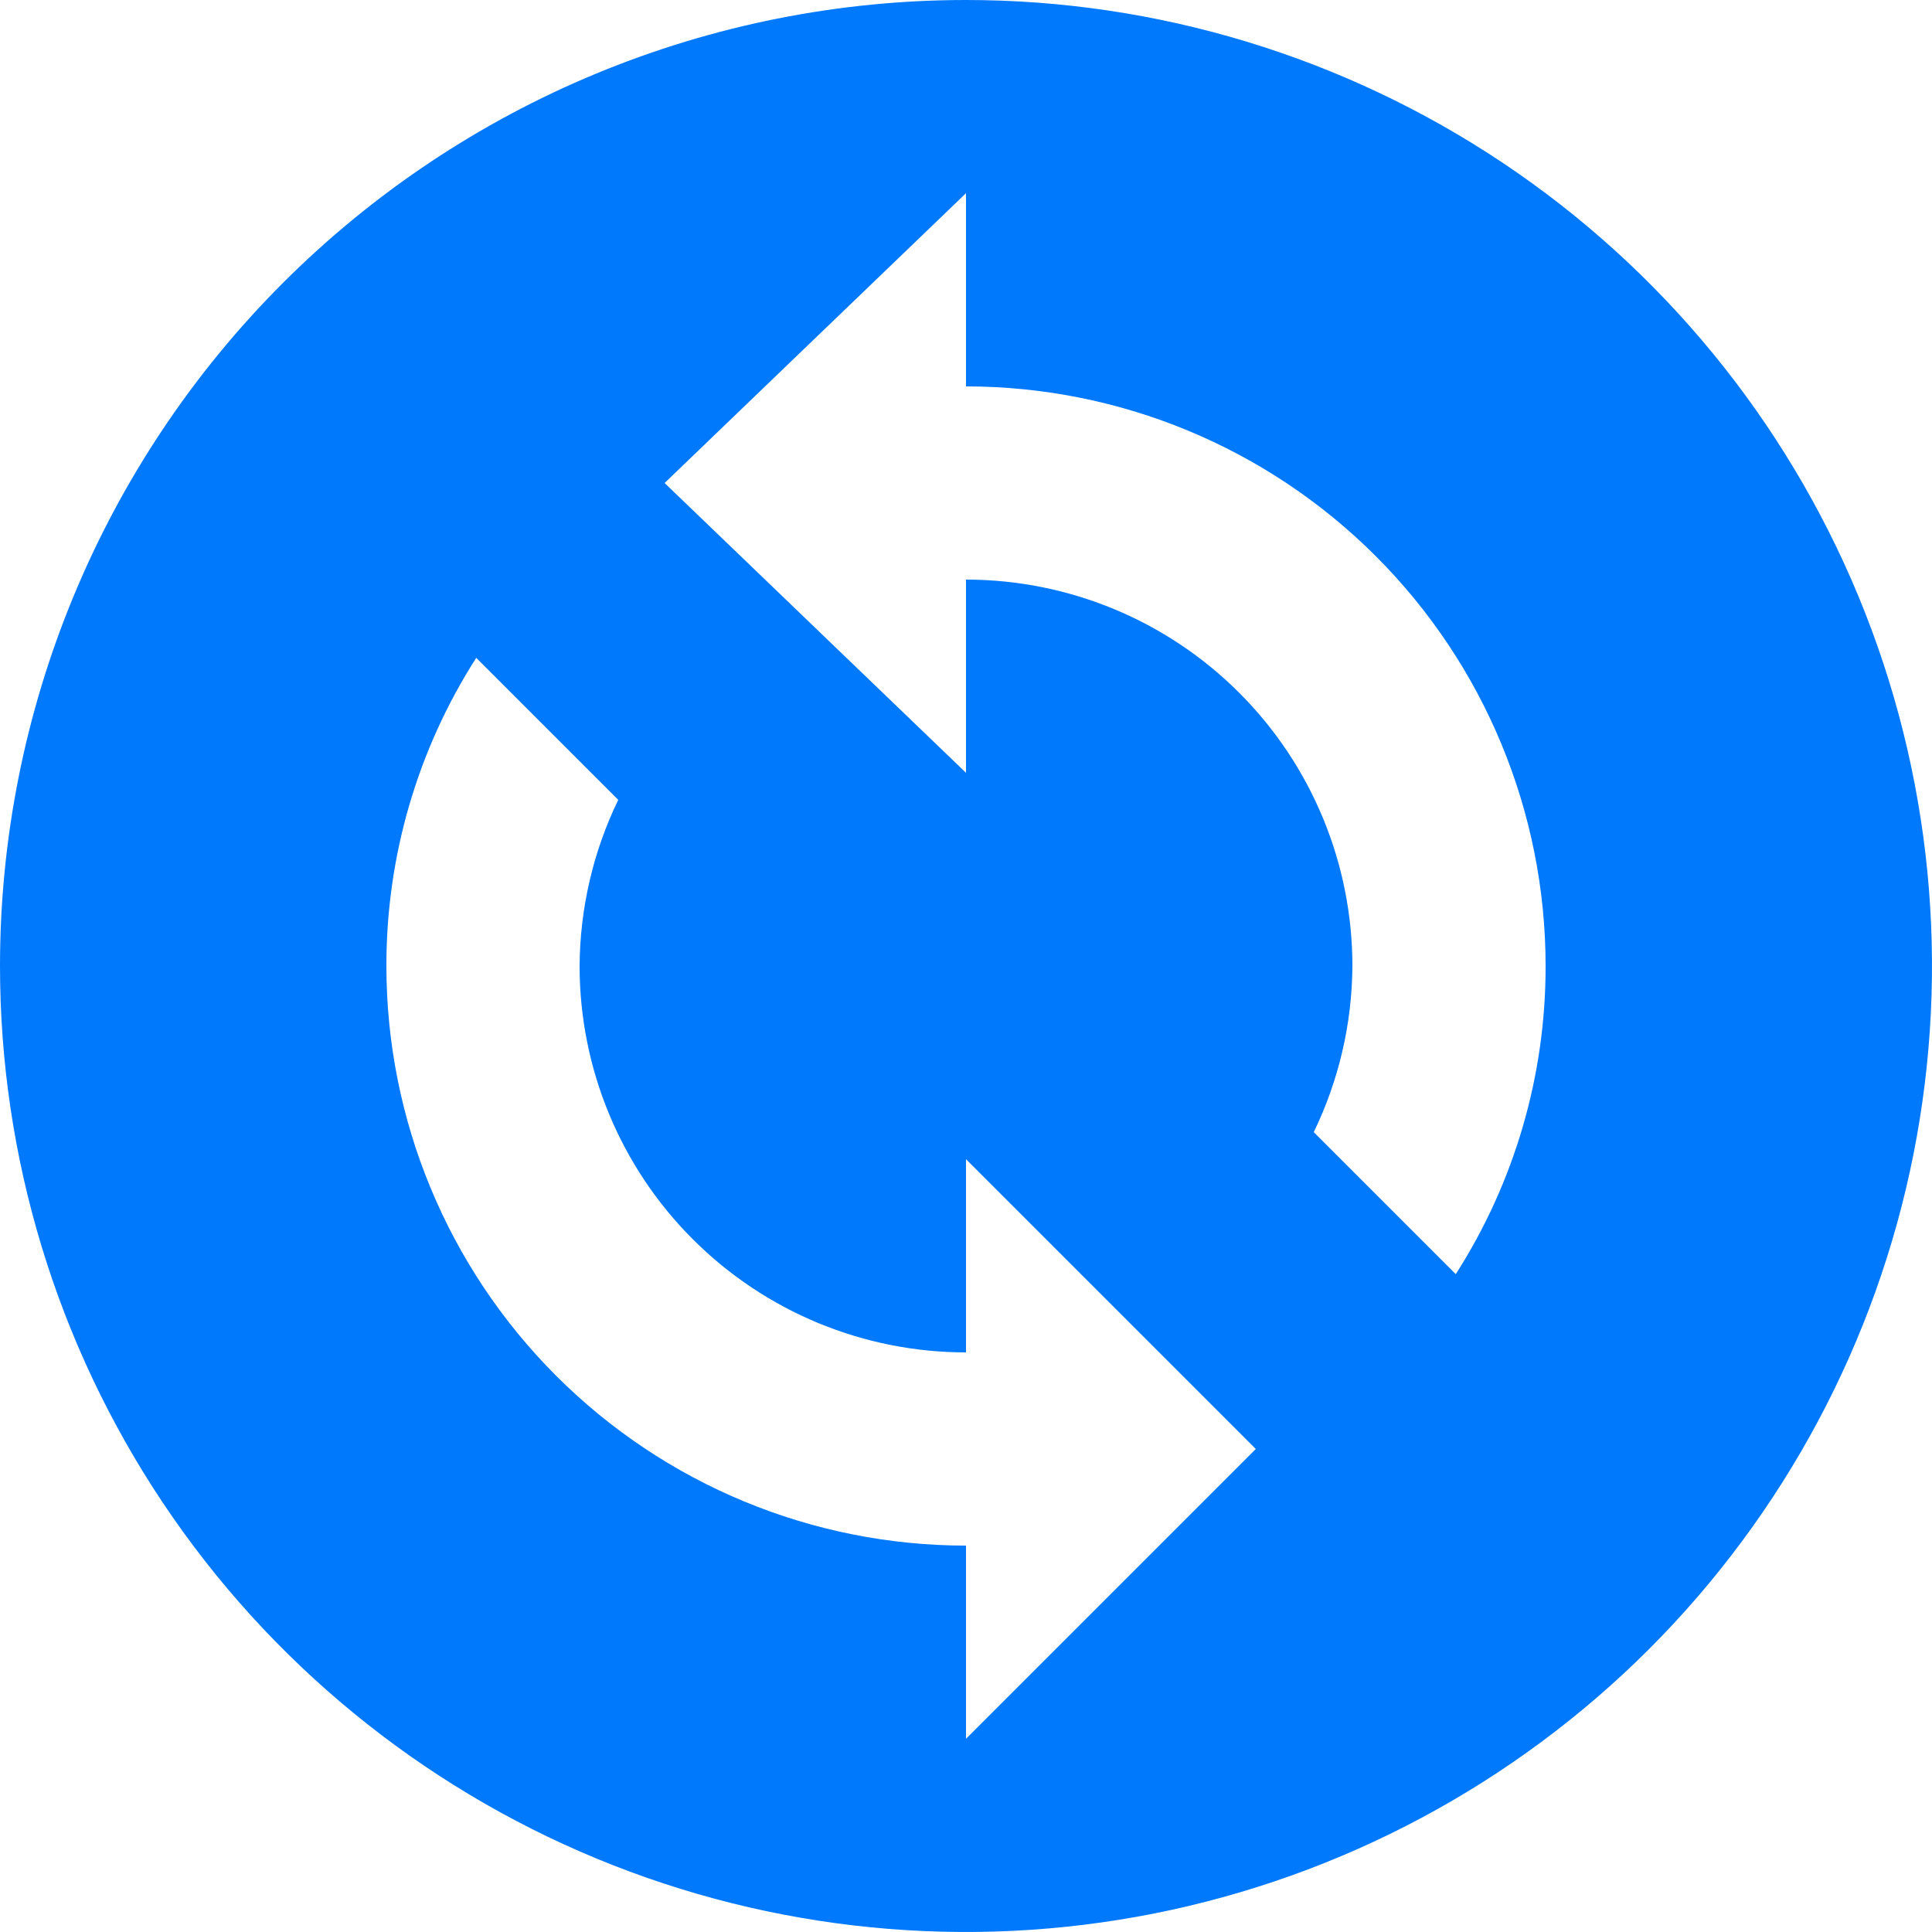 <svg width="34" height="34" viewBox="0 0 34 34" fill="none" xmlns="http://www.w3.org/2000/svg">
<path d="M0 17C0 20.362 0.997 23.649 2.865 26.445C4.733 29.24 7.388 31.419 10.494 32.706C13.601 33.993 17.019 34.329 20.317 33.673C23.614 33.017 26.643 31.398 29.021 29.021C31.398 26.643 33.017 23.614 33.673 20.317C34.329 17.019 33.993 13.601 32.706 10.494C31.419 7.388 29.24 4.733 26.445 2.865C23.649 0.997 20.362 0 17 0C14.768 0 12.557 0.44 10.494 1.294C8.432 2.148 6.558 3.401 4.979 4.979C1.791 8.167 0 12.491 0 17ZM23.12 19.924C23.562 19.012 23.794 18.013 23.8 17C23.8 15.197 23.084 13.467 21.808 12.192C20.533 10.916 18.803 10.2 17 10.2V13.6L11.696 8.5L17 3.4V6.8C19.705 6.8 22.3 7.875 24.212 9.788C26.125 11.7 27.2 14.295 27.2 17C27.203 18.922 26.655 20.804 25.619 22.423M6.8 17C6.797 15.078 7.345 13.196 8.381 11.577L10.88 14.076C10.438 14.988 10.206 15.987 10.2 17C10.2 18.803 10.916 20.533 12.192 21.808C13.467 23.084 15.197 23.8 17 23.8V20.4L22.1 25.5L17 30.6V27.2C14.295 27.2 11.7 26.125 9.788 24.212C7.875 22.3 6.8 19.705 6.8 17Z" fill="#0079FC"/>
</svg>
